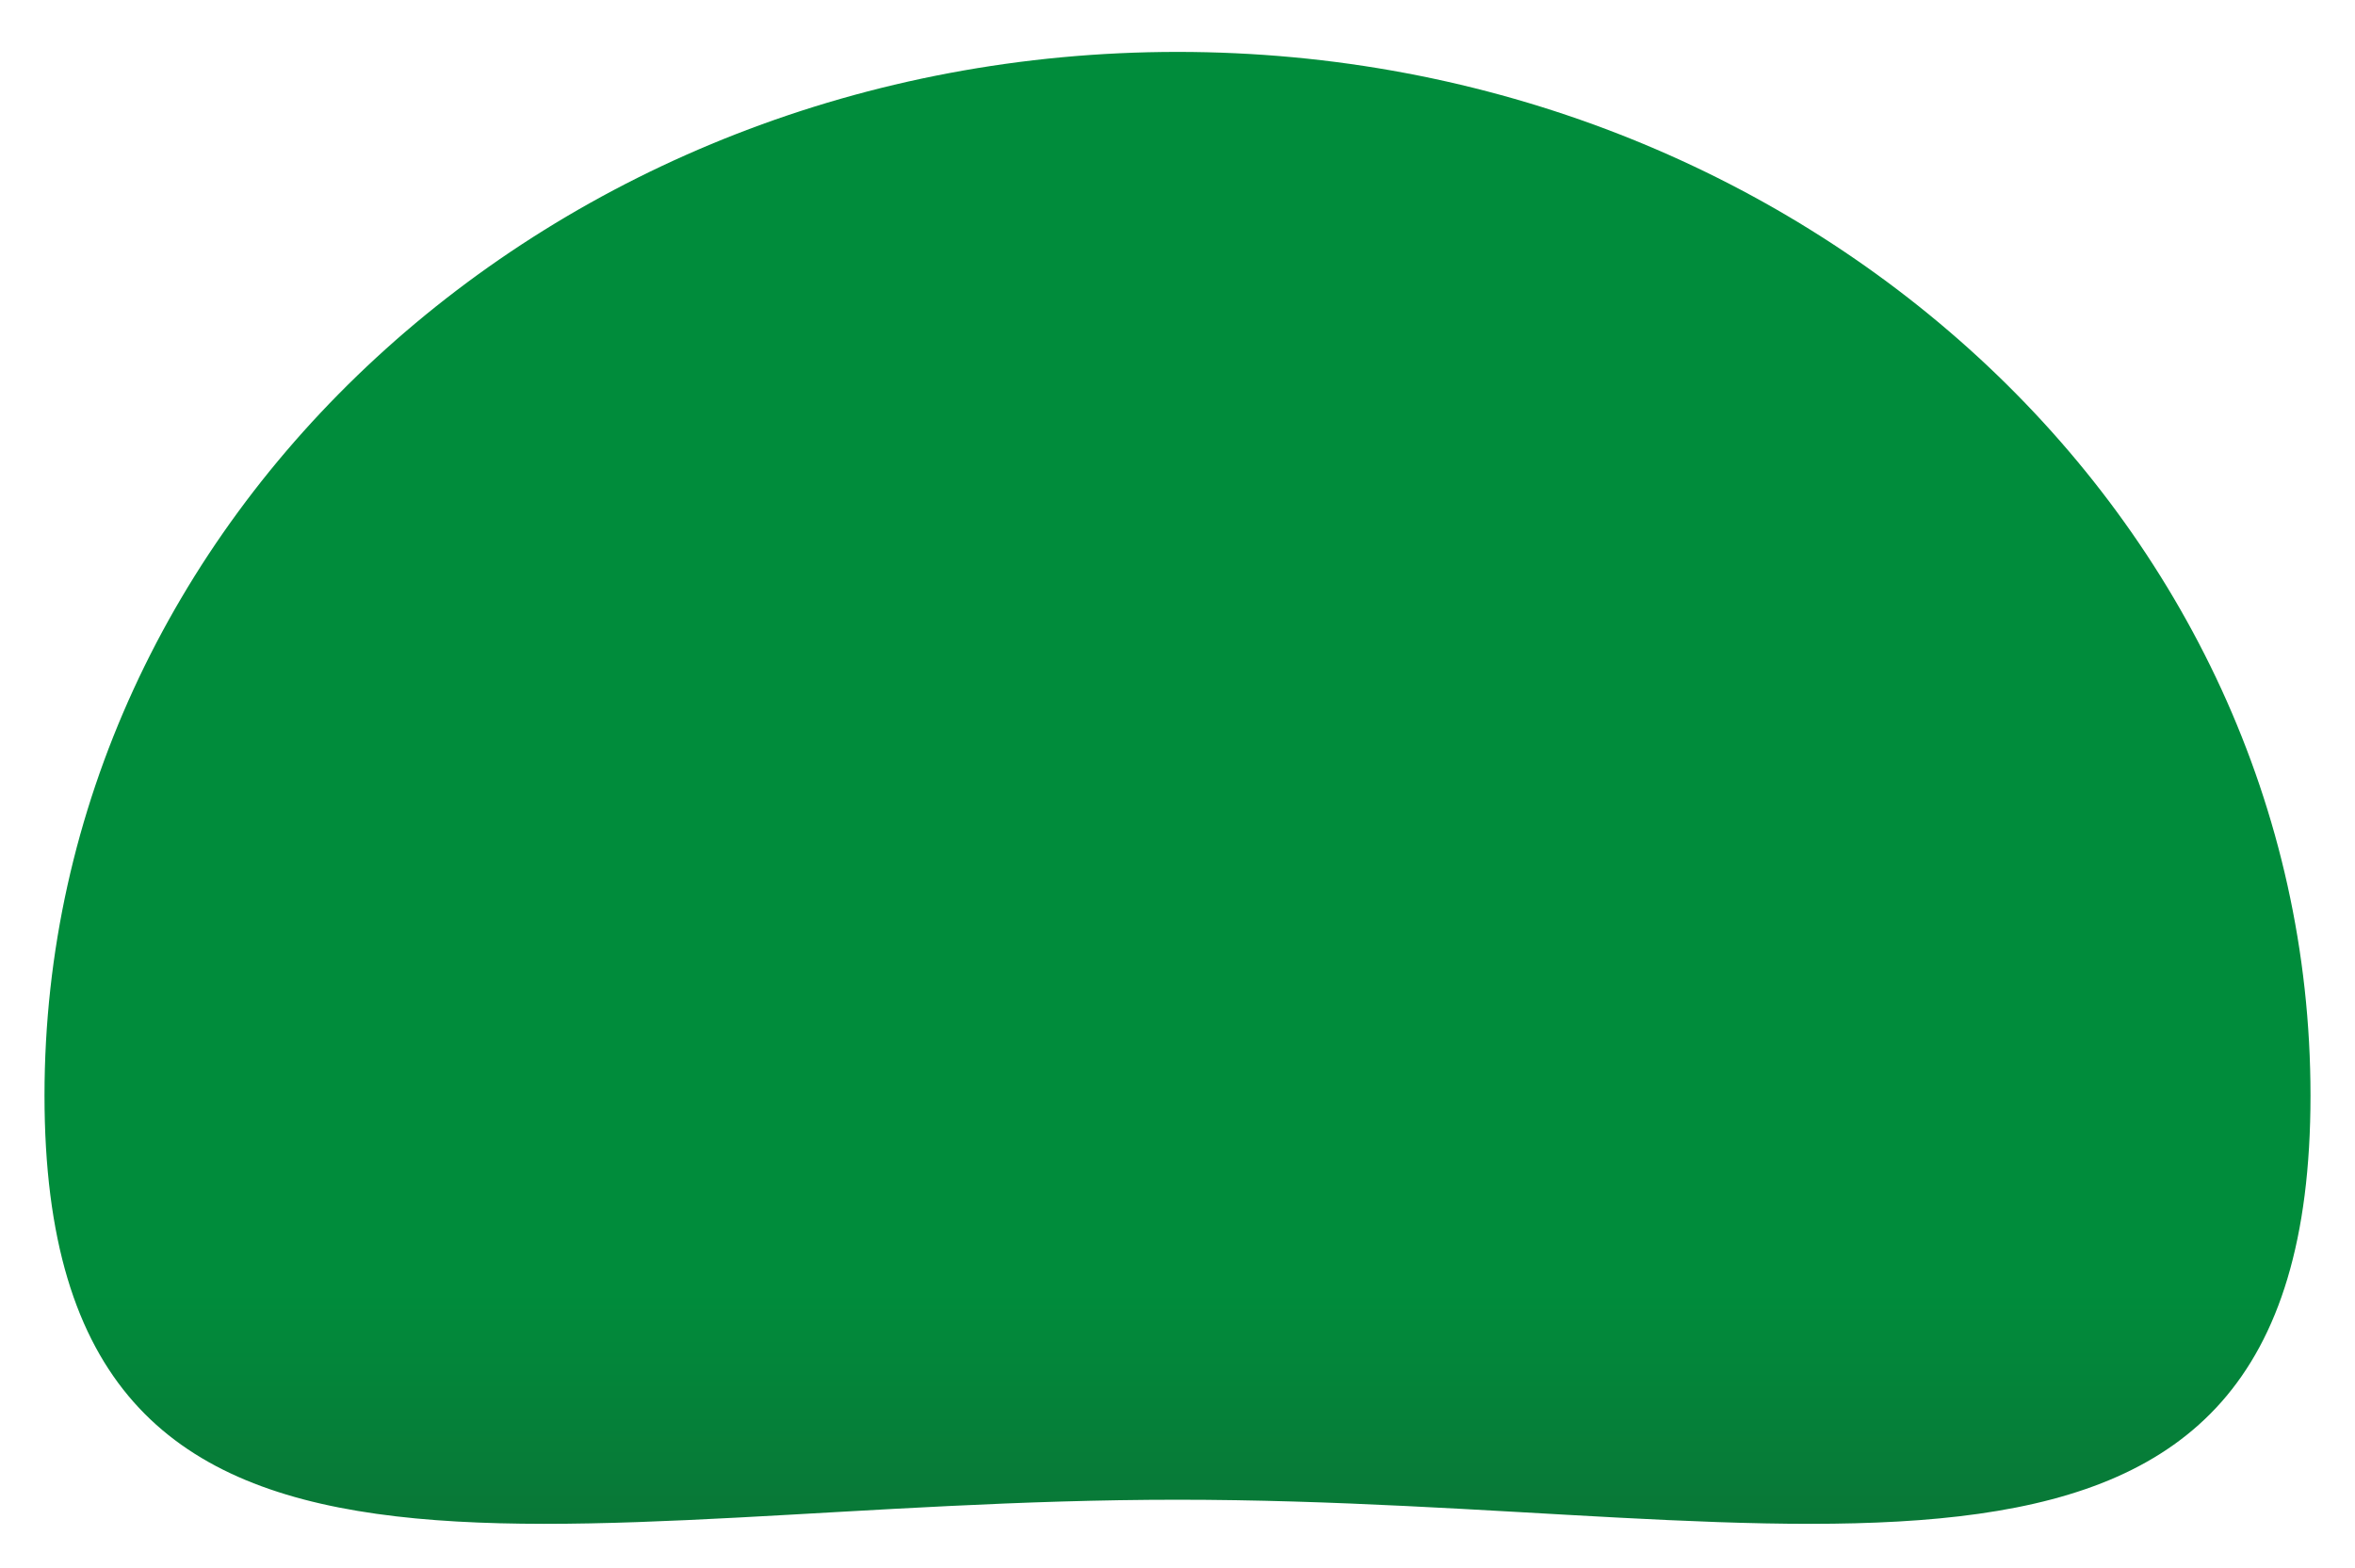 <svg width="635" height="423" viewBox="0 0 635 423" fill="none" xmlns="http://www.w3.org/2000/svg">
<g filter="url(#filter0_d_57_250)">
<path d="M4 281.494C4 126.029 140.777 2.67407e-05 309.5 4.14909e-05C478.223 5.62412e-05 615 126.029 615 281.494C615 436.958 478.223 390.498 309.5 390.498C140.777 390.498 4 436.958 4 281.494Z" fill="url(#paint0_linear_57_250)"/>
</g>
<defs>
<filter id="filter0_d_57_250" x="0" y="0" width="635" height="423" filterUnits="userSpaceOnUse" color-interpolation-filters="sRGB">
<feFlood flood-opacity="0" result="BackgroundImageFix"/>
<feColorMatrix in="SourceAlpha" type="matrix" values="0 0 0 0 0 0 0 0 0 0 0 0 0 0 0 0 0 0 127 0" result="hardAlpha"/>
<feOffset dx="8" dy="14"/>
<feGaussianBlur stdDeviation="6"/>
<feComposite in2="hardAlpha" operator="out"/>
<feColorMatrix type="matrix" values="0 0 0 0 0 0 0 0 0 0 0 0 0 0 0 0 0 0 0.25 0"/>
<feBlend mode="normal" in2="BackgroundImageFix" result="effect1_dropShadow_57_250"/>
<feBlend mode="normal" in="SourceGraphic" in2="effect1_dropShadow_57_250" result="shape"/>
</filter>
<linearGradient id="paint0_linear_57_250" x1="309.5" y1="177.2" x2="309.5" y2="397" gradientUnits="userSpaceOnUse">
<stop offset="0.716" stop-color="#008C3B"/>
<stop offset="1" stop-color="#097737"/>
</linearGradient>
</defs>
</svg>
